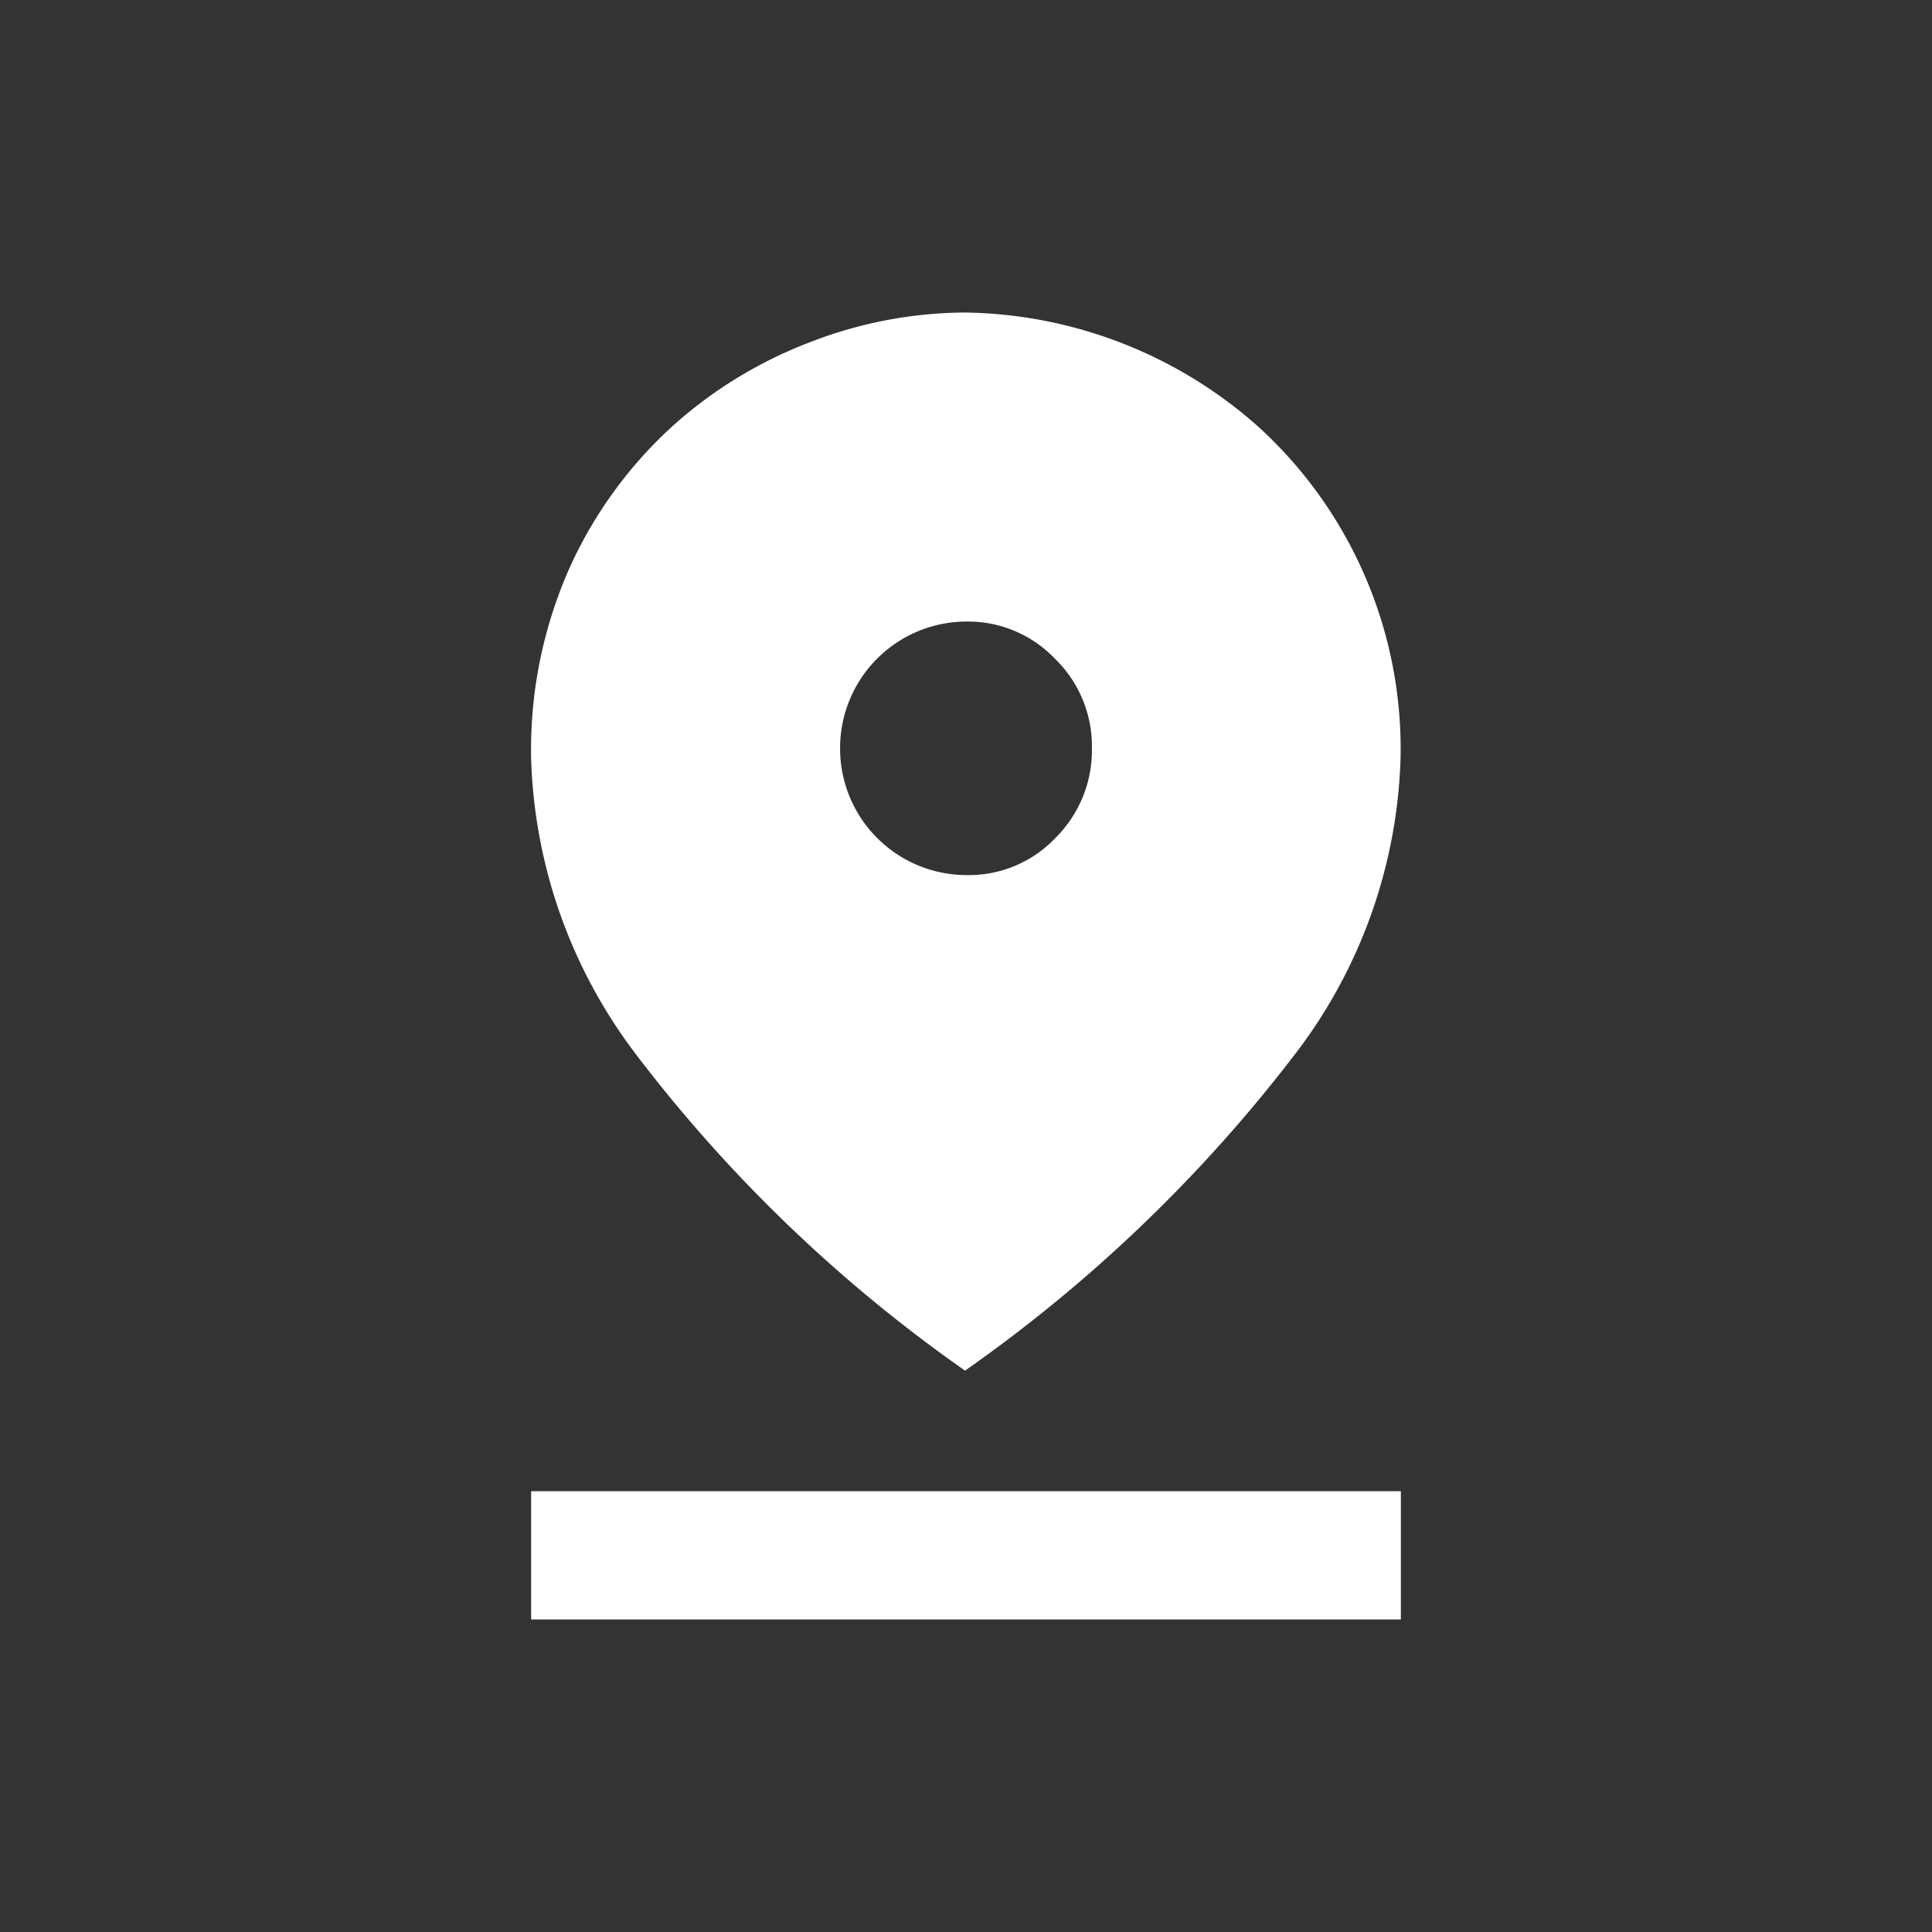 <svg xmlns="http://www.w3.org/2000/svg" xmlns:xlink="http://www.w3.org/1999/xlink" width="34" height="34" viewBox="0 0 34 34">
  <rect x="0" y="0" width="34" height="34" fill="#333333" stroke="none"/>
  <defs>
    <clipPath id="clip-path">
      <rect id="Rectangle_179" data-name="Rectangle 179" width="15.306" height="23" fill="#fff"/>
    </clipPath>
  </defs>
  <g id="Group_1294" data-name="Group 1294" transform="translate(-559 8557)">
    <rect id="Rectangle_537" data-name="Rectangle 537" width="34" height="34" transform="translate(559 -8557)" fill="none"/>
    <g id="Group_1290" data-name="Group 1290" transform="translate(568.347 -8551.5)">
      <g id="Group_457" data-name="Group 457" transform="translate(0 0)" clip-path="url(#clip-path)">
        <path id="Path_638" data-name="Path 638" d="M7.639,18.623a26.046,26.046,0,0,1-5.777-5.546A9.034,9.034,0,0,1,0,7.857a7.875,7.875,0,0,1,.693-3.4A7.621,7.621,0,0,1,2.474,2.012,7.728,7.728,0,0,1,4.921.517,7.61,7.61,0,0,1,7.639,0,7.923,7.923,0,0,1,12.8,2.012a7.665,7.665,0,0,1,2.5,5.845,8.991,8.991,0,0,1-1.876,5.22,26.359,26.359,0,0,1-5.791,5.546M7.667,9.9A2.1,2.1,0,0,0,9.23,9.243a2.173,2.173,0,0,0,.639-1.577A2.149,2.149,0,0,0,9.216,6.09a2.117,2.117,0,0,0-1.55-.652A2.228,2.228,0,0,0,5.437,7.667,2.228,2.228,0,0,0,7.667,9.9M0,20.743H15.306V23H0Z" transform="translate(0 0)" fill="#fff"/>
      </g>
    </g>
  </g>
</svg>
